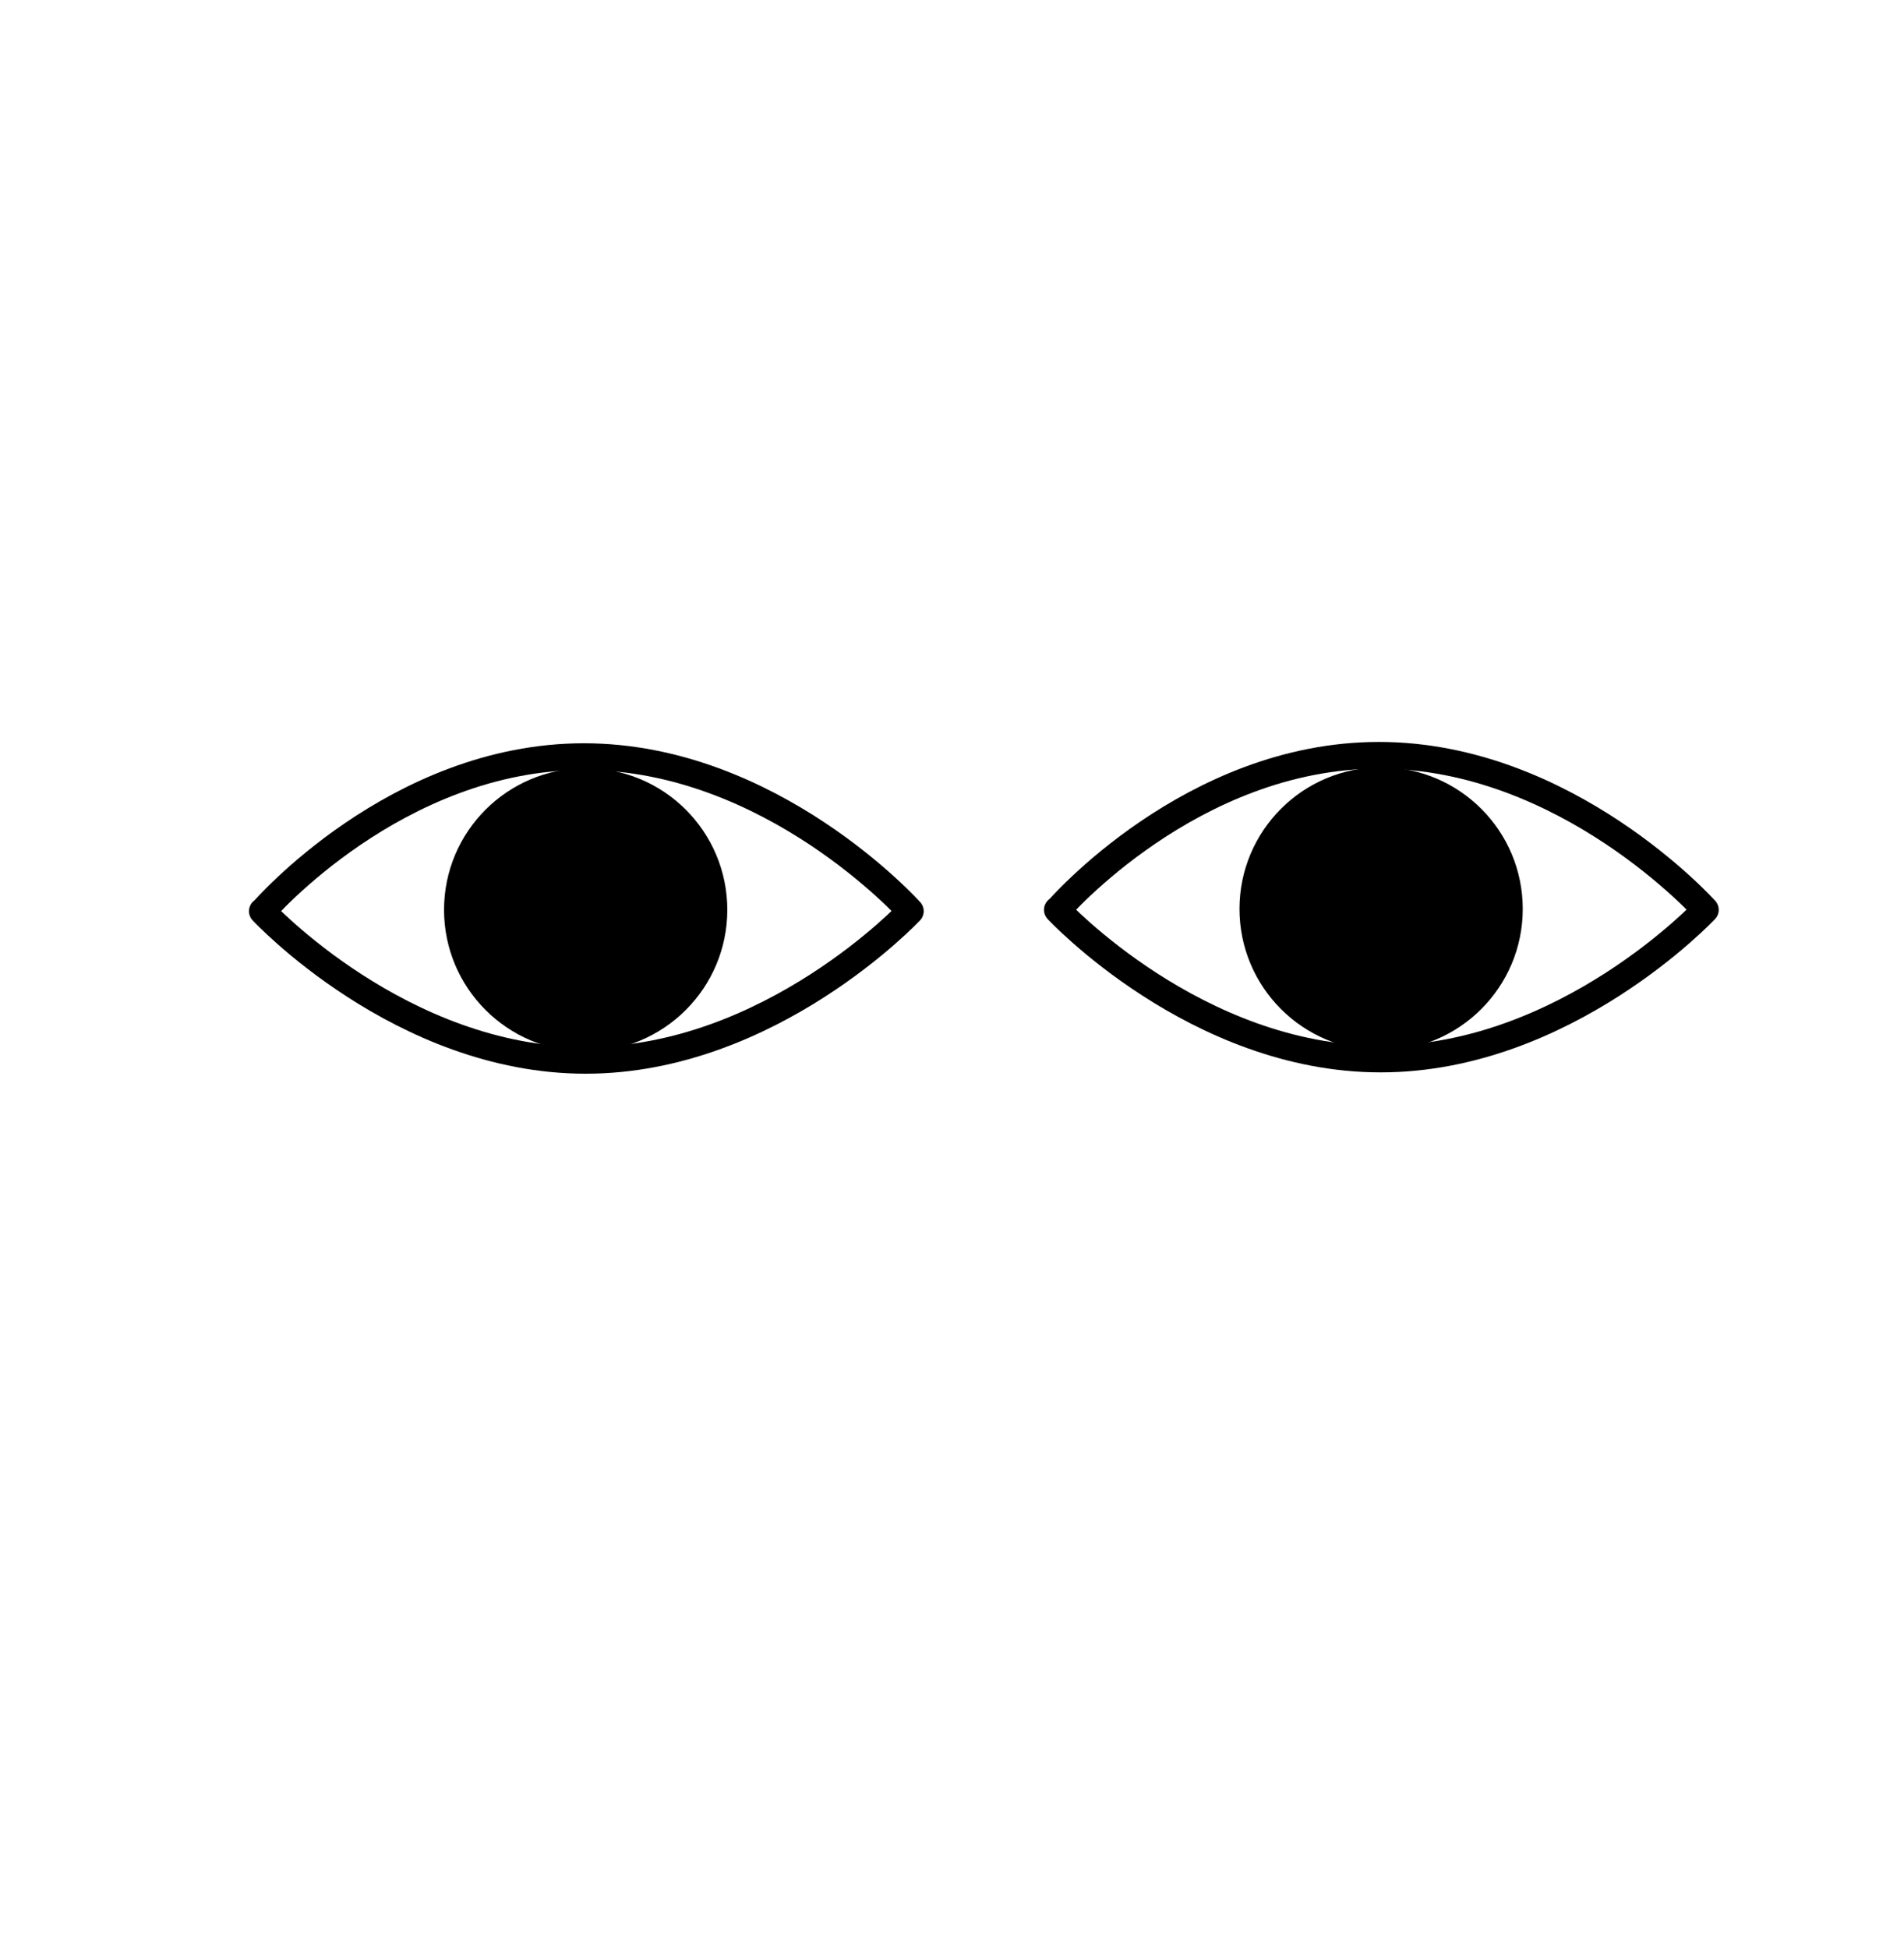 <?xml version="1.0" encoding="UTF-8"?>
<svg xmlns="http://www.w3.org/2000/svg" version="1.1" viewBox="0 0 427.5 437.5">
  <defs>
    <style>
      .cls-1 {
        fill: none;
        stroke: #000;
        stroke-linejoin: round;
        stroke-width: 6px;
      }
    </style>
  </defs>
  <g>
    <g id="Ebene_1">
      <g id="Ebene_1-2" data-name="Ebene_1">
        <circle cx="310.1" cy="204.1" r="31.8"></circle>
        <path class="cls-1" d="M237.5,204.3s29.9-34.7,72.1-34.7,73.3,34.7,73.3,34.7c0,0-31.4,33.5-72.9,33.5s-72.6-33.5-72.6-33.5h0Z"></path>
        <g id="Ebene_1-3" data-name="Ebene_1">
          <circle cx="131.5" cy="204.3" r="31.8"></circle>
          <path class="cls-1" d="M59,204.6s29.9-34.7,72.1-34.7,73.3,34.7,73.3,34.7c0,0-31.4,33.5-72.9,33.5s-72.6-33.5-72.6-33.5h0Z"></path>
        </g>
      </g>
    </g>
  </g>
</svg>
